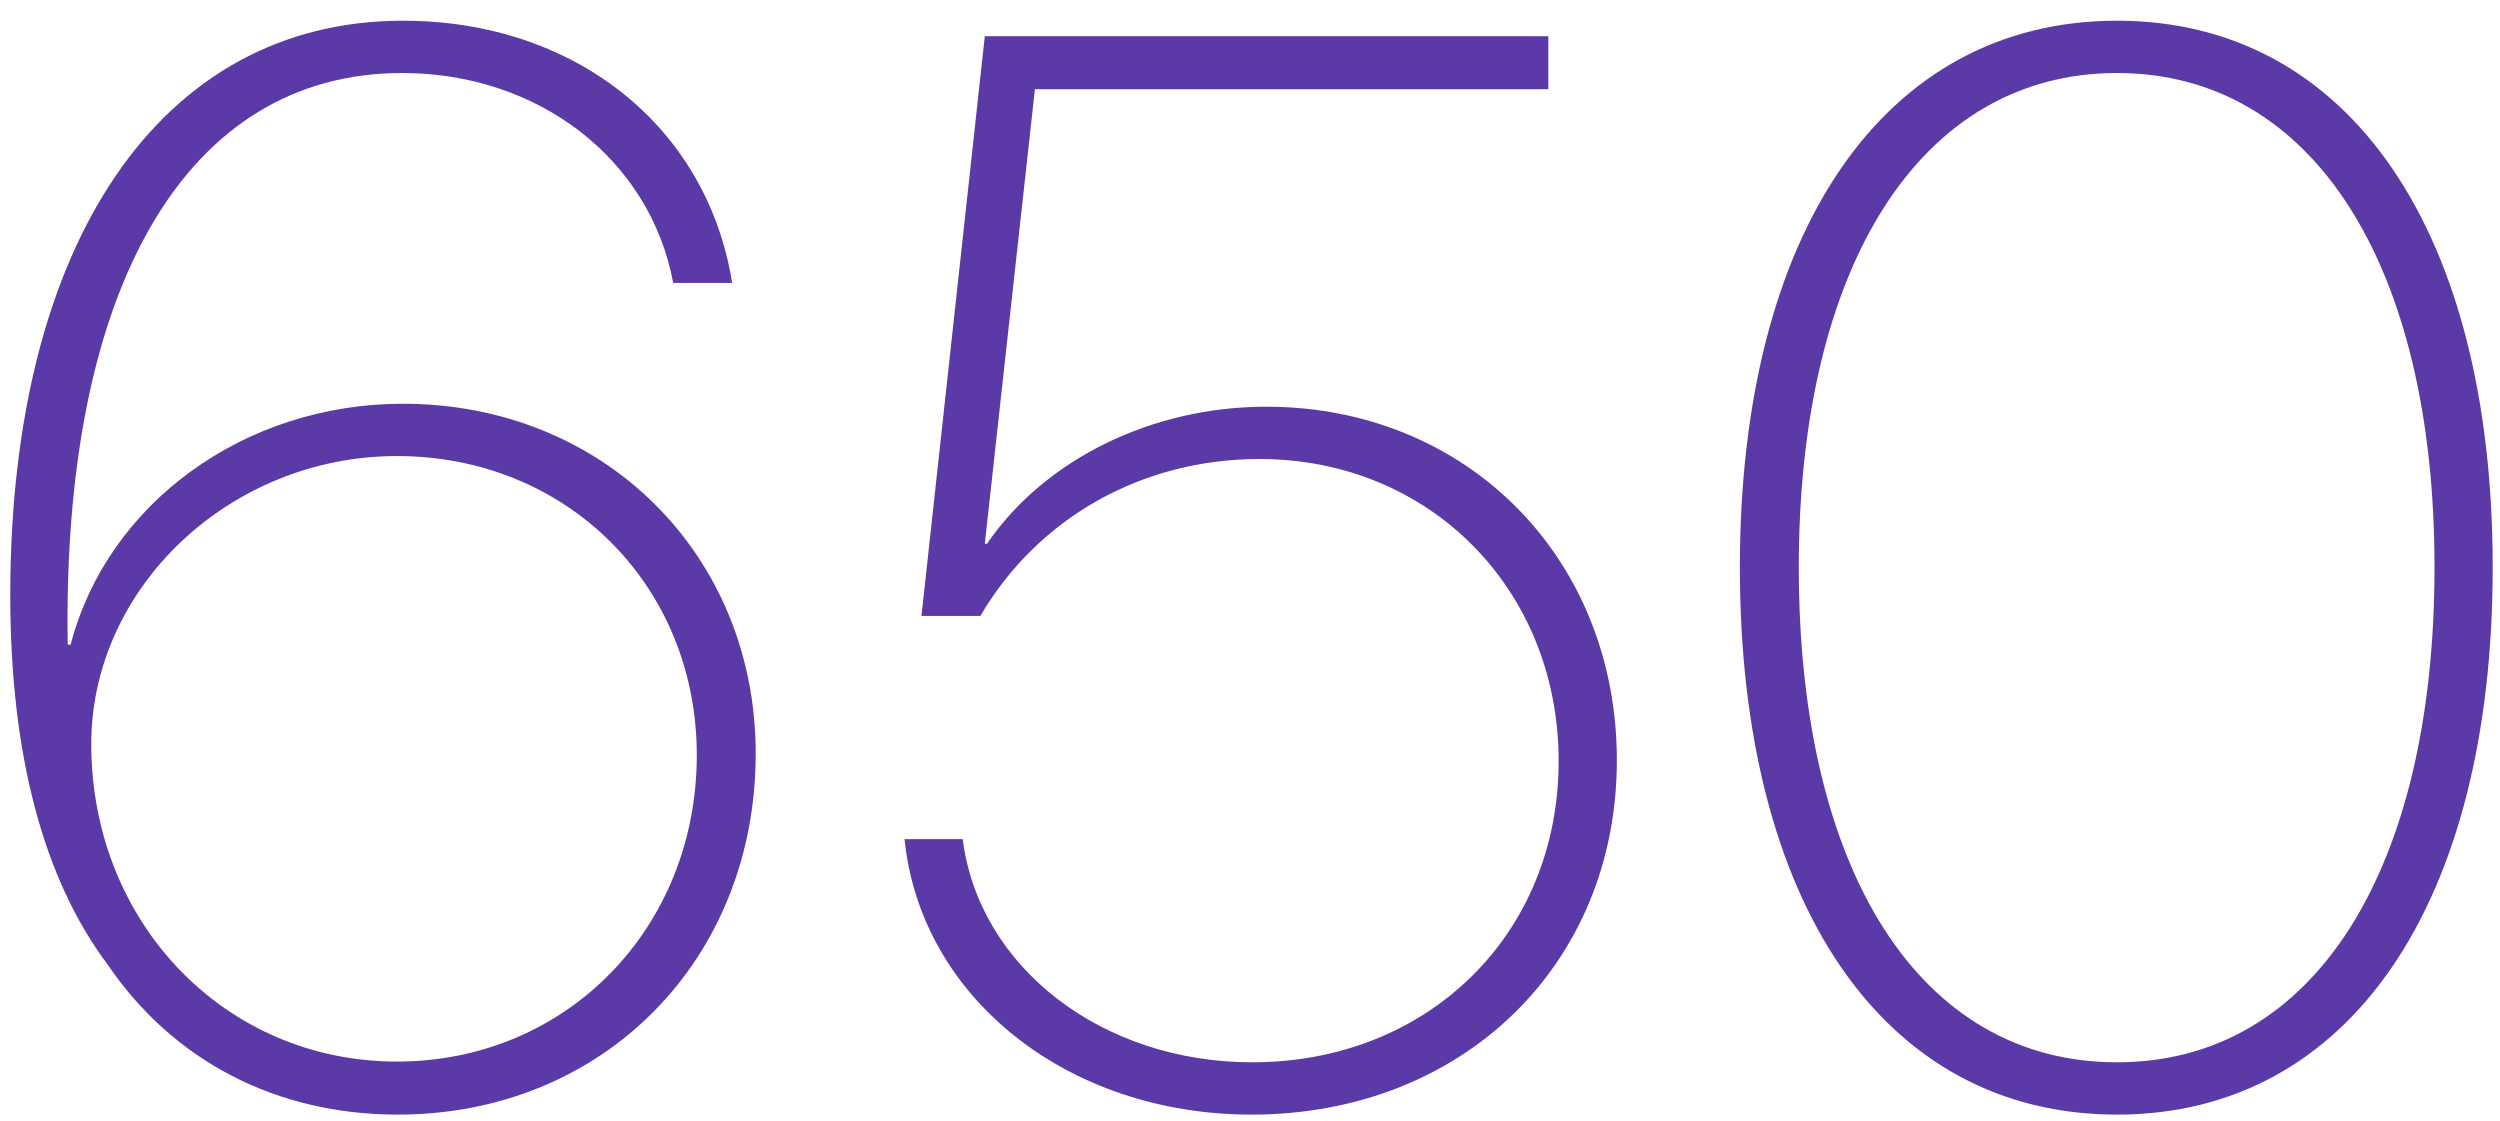<svg width="116" height="52" viewBox="0 0 116 52" fill="none" xmlns="http://www.w3.org/2000/svg">
<path d="M18.454 51.718C12.815 51.718 8.029 49.223 4.987 44.745C2.014 40.78 0.476 35.004 0.476 27.621C0.476 11.215 7.482 0.961 18.693 0.961C26.657 0.961 32.81 5.849 33.972 13.129H31.237C30.178 7.421 25.017 3.388 18.659 3.388C8.679 3.388 2.868 13.266 3.142 29.911H3.278C4.987 23.349 11.345 18.734 18.693 18.734C28.024 18.734 35.065 25.741 35.065 34.97C35.065 44.54 27.99 51.718 18.454 51.718ZM18.42 49.257C26.281 49.257 32.331 43.07 32.331 35.038C32.331 27.177 26.315 21.161 18.42 21.161C10.695 21.161 4.235 27.245 4.235 34.525C4.235 42.797 10.422 49.257 18.42 49.257ZM58.068 51.718C49.558 51.718 42.722 46.317 41.97 38.935H44.67C45.422 44.882 51.13 49.291 58.102 49.291C66.272 49.291 72.321 43.344 72.321 35.312C72.321 27.348 66.34 21.298 58.444 21.298C52.976 21.298 48.156 24.032 45.49 28.578H42.756L45.695 1.679H71.843V4.14H48.02L45.695 25.229H45.798C48.464 21.332 53.42 18.871 58.752 18.871C68.049 18.871 75.022 25.878 75.022 35.277C75.022 44.779 67.844 51.718 58.068 51.718ZM98.23 51.718C87.394 51.718 80.73 41.908 80.73 26.322C80.73 10.805 87.394 0.961 98.23 0.961C109.03 0.961 115.661 10.771 115.661 26.322C115.661 41.908 109.03 51.718 98.23 51.718ZM98.23 49.291C107.355 49.291 112.961 40.404 112.961 26.322C112.961 12.309 107.321 3.388 98.23 3.388C89.103 3.388 83.464 12.343 83.464 26.322C83.464 40.404 89.069 49.291 98.23 49.291Z" fill="#5B3AA7"/>
</svg>
